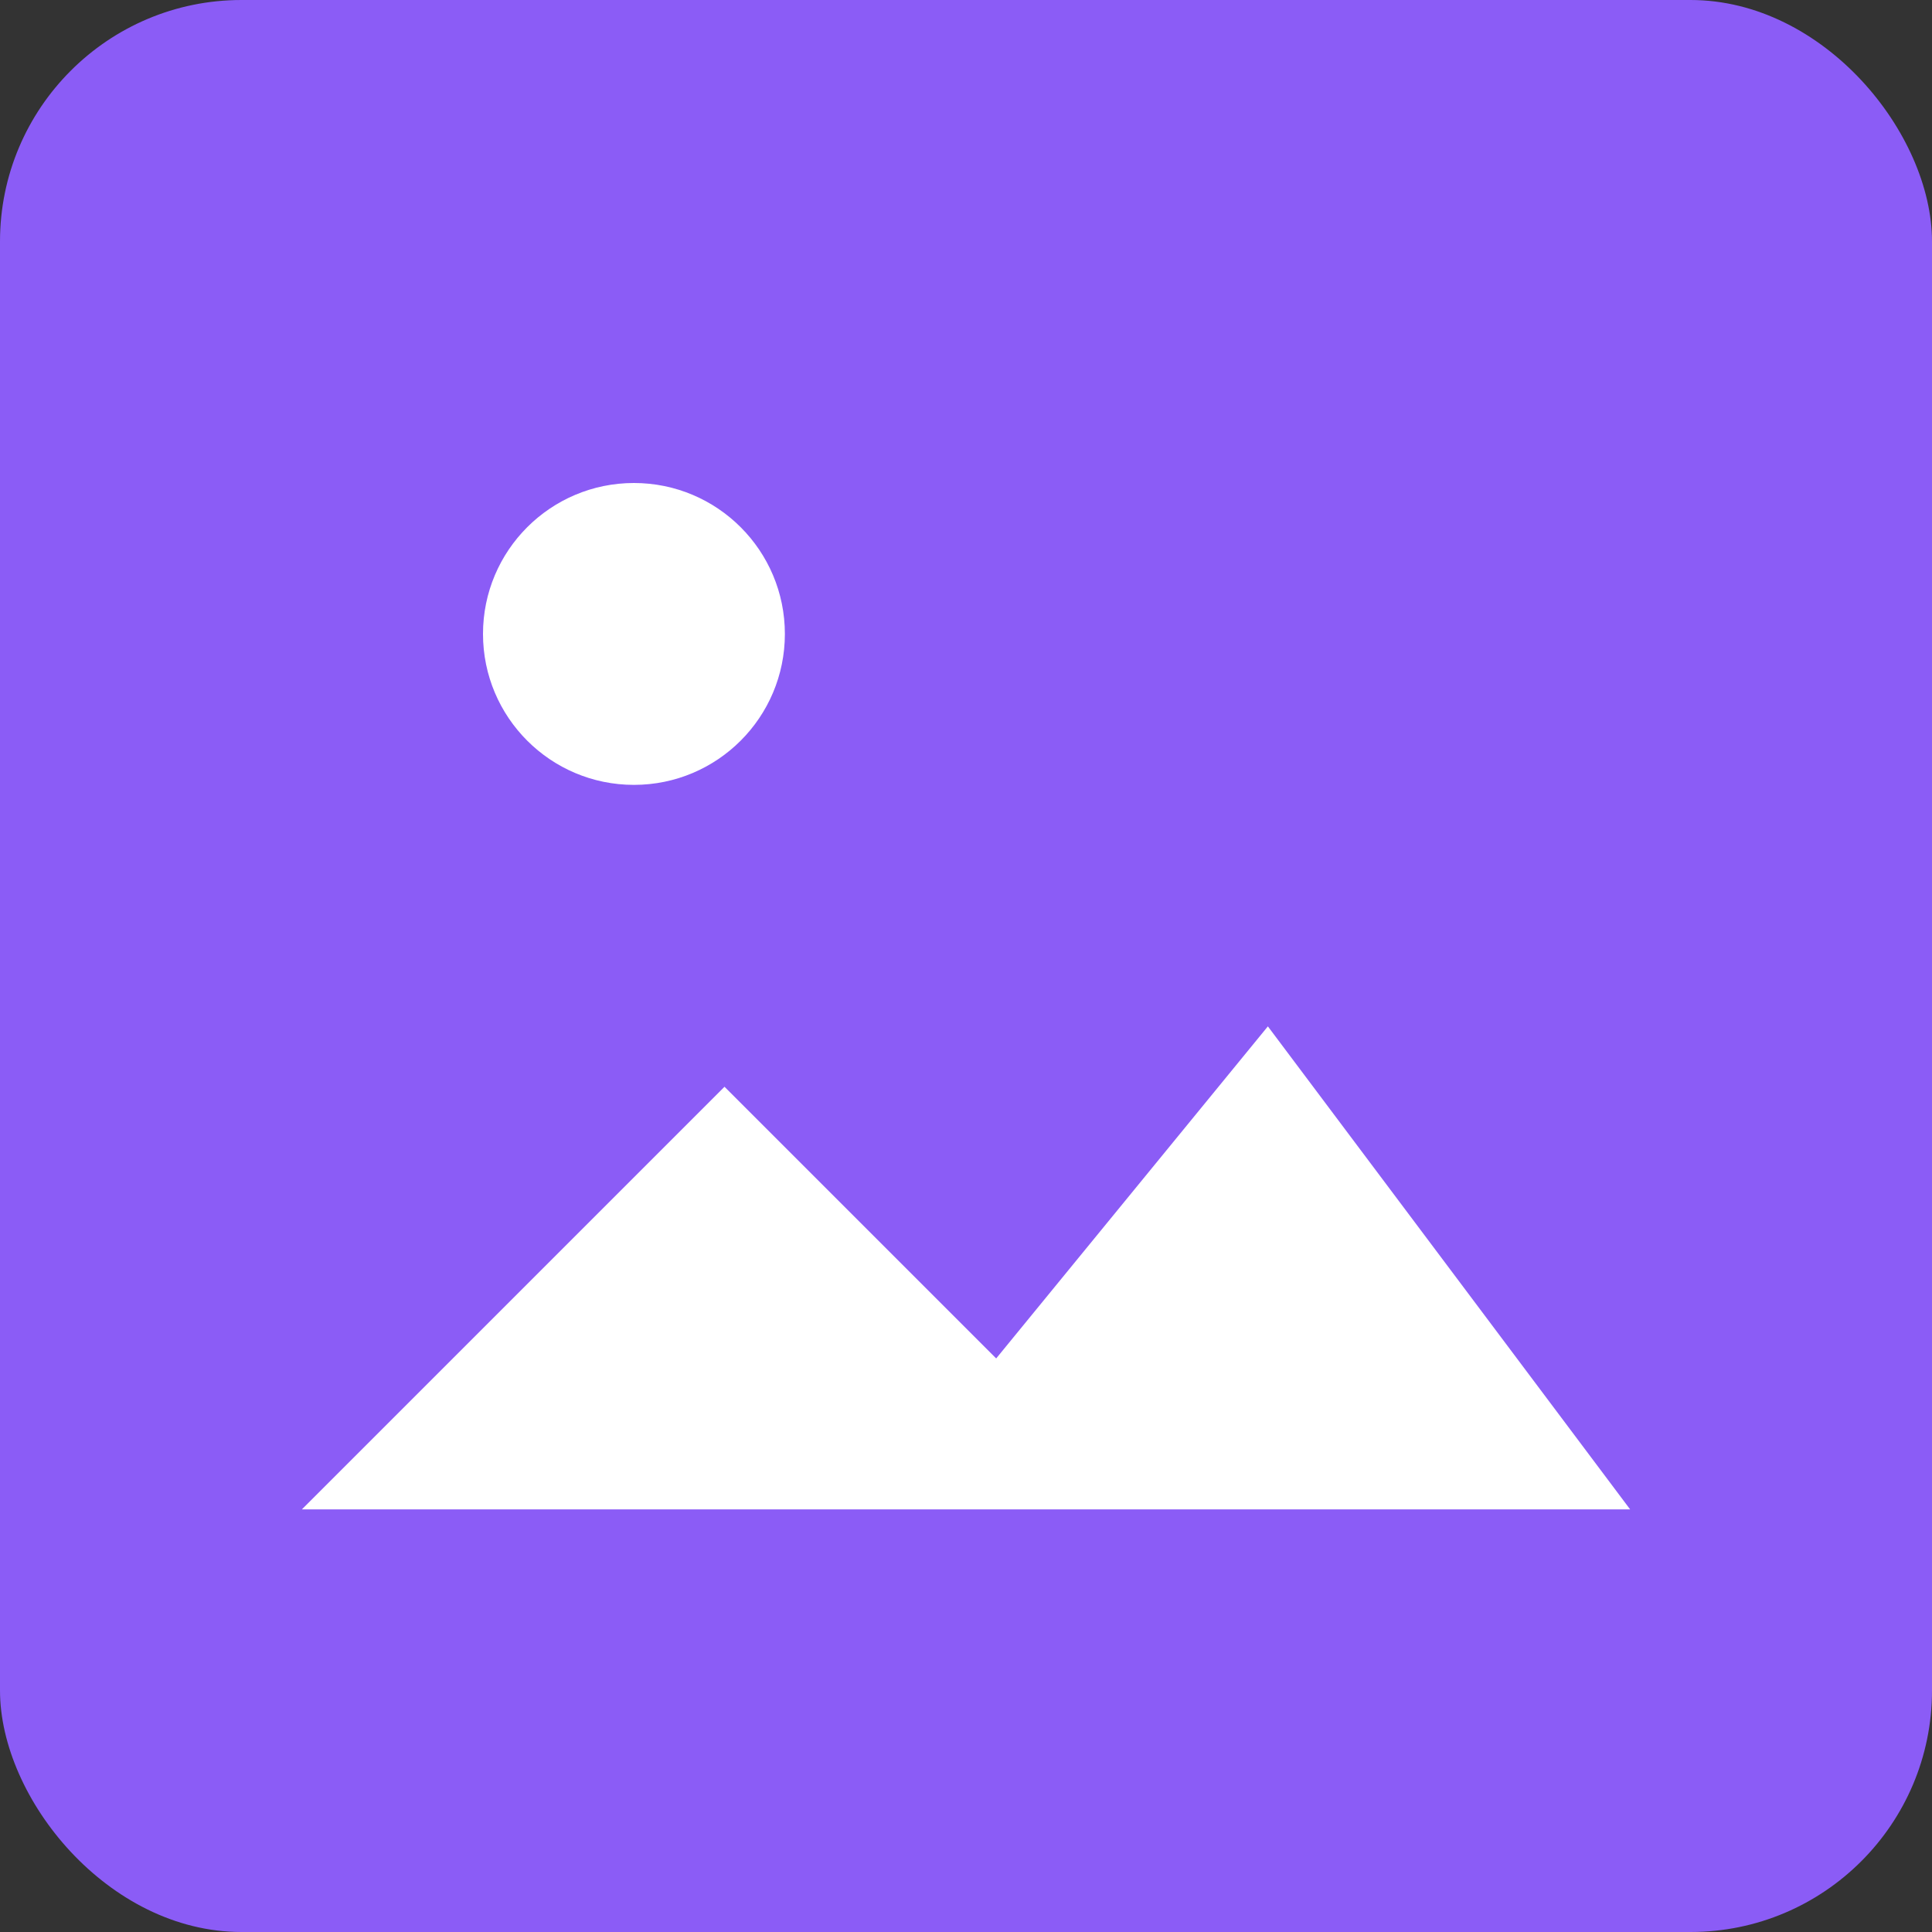<svg xmlns="http://www.w3.org/2000/svg" viewBox="0 0 128 128">
  <rect x="0" y="0" width="128" height="128" fill="#333333" stroke="none"/>
  <rect width="128" height="128" rx="16" fill="#8b5cf6"/>
  <circle cx="42" cy="42" r="10" fill="#fff"/>
  <path d="M20 100l28-28 18 18 18-22 24 32z" fill="#fff"/>
</svg>